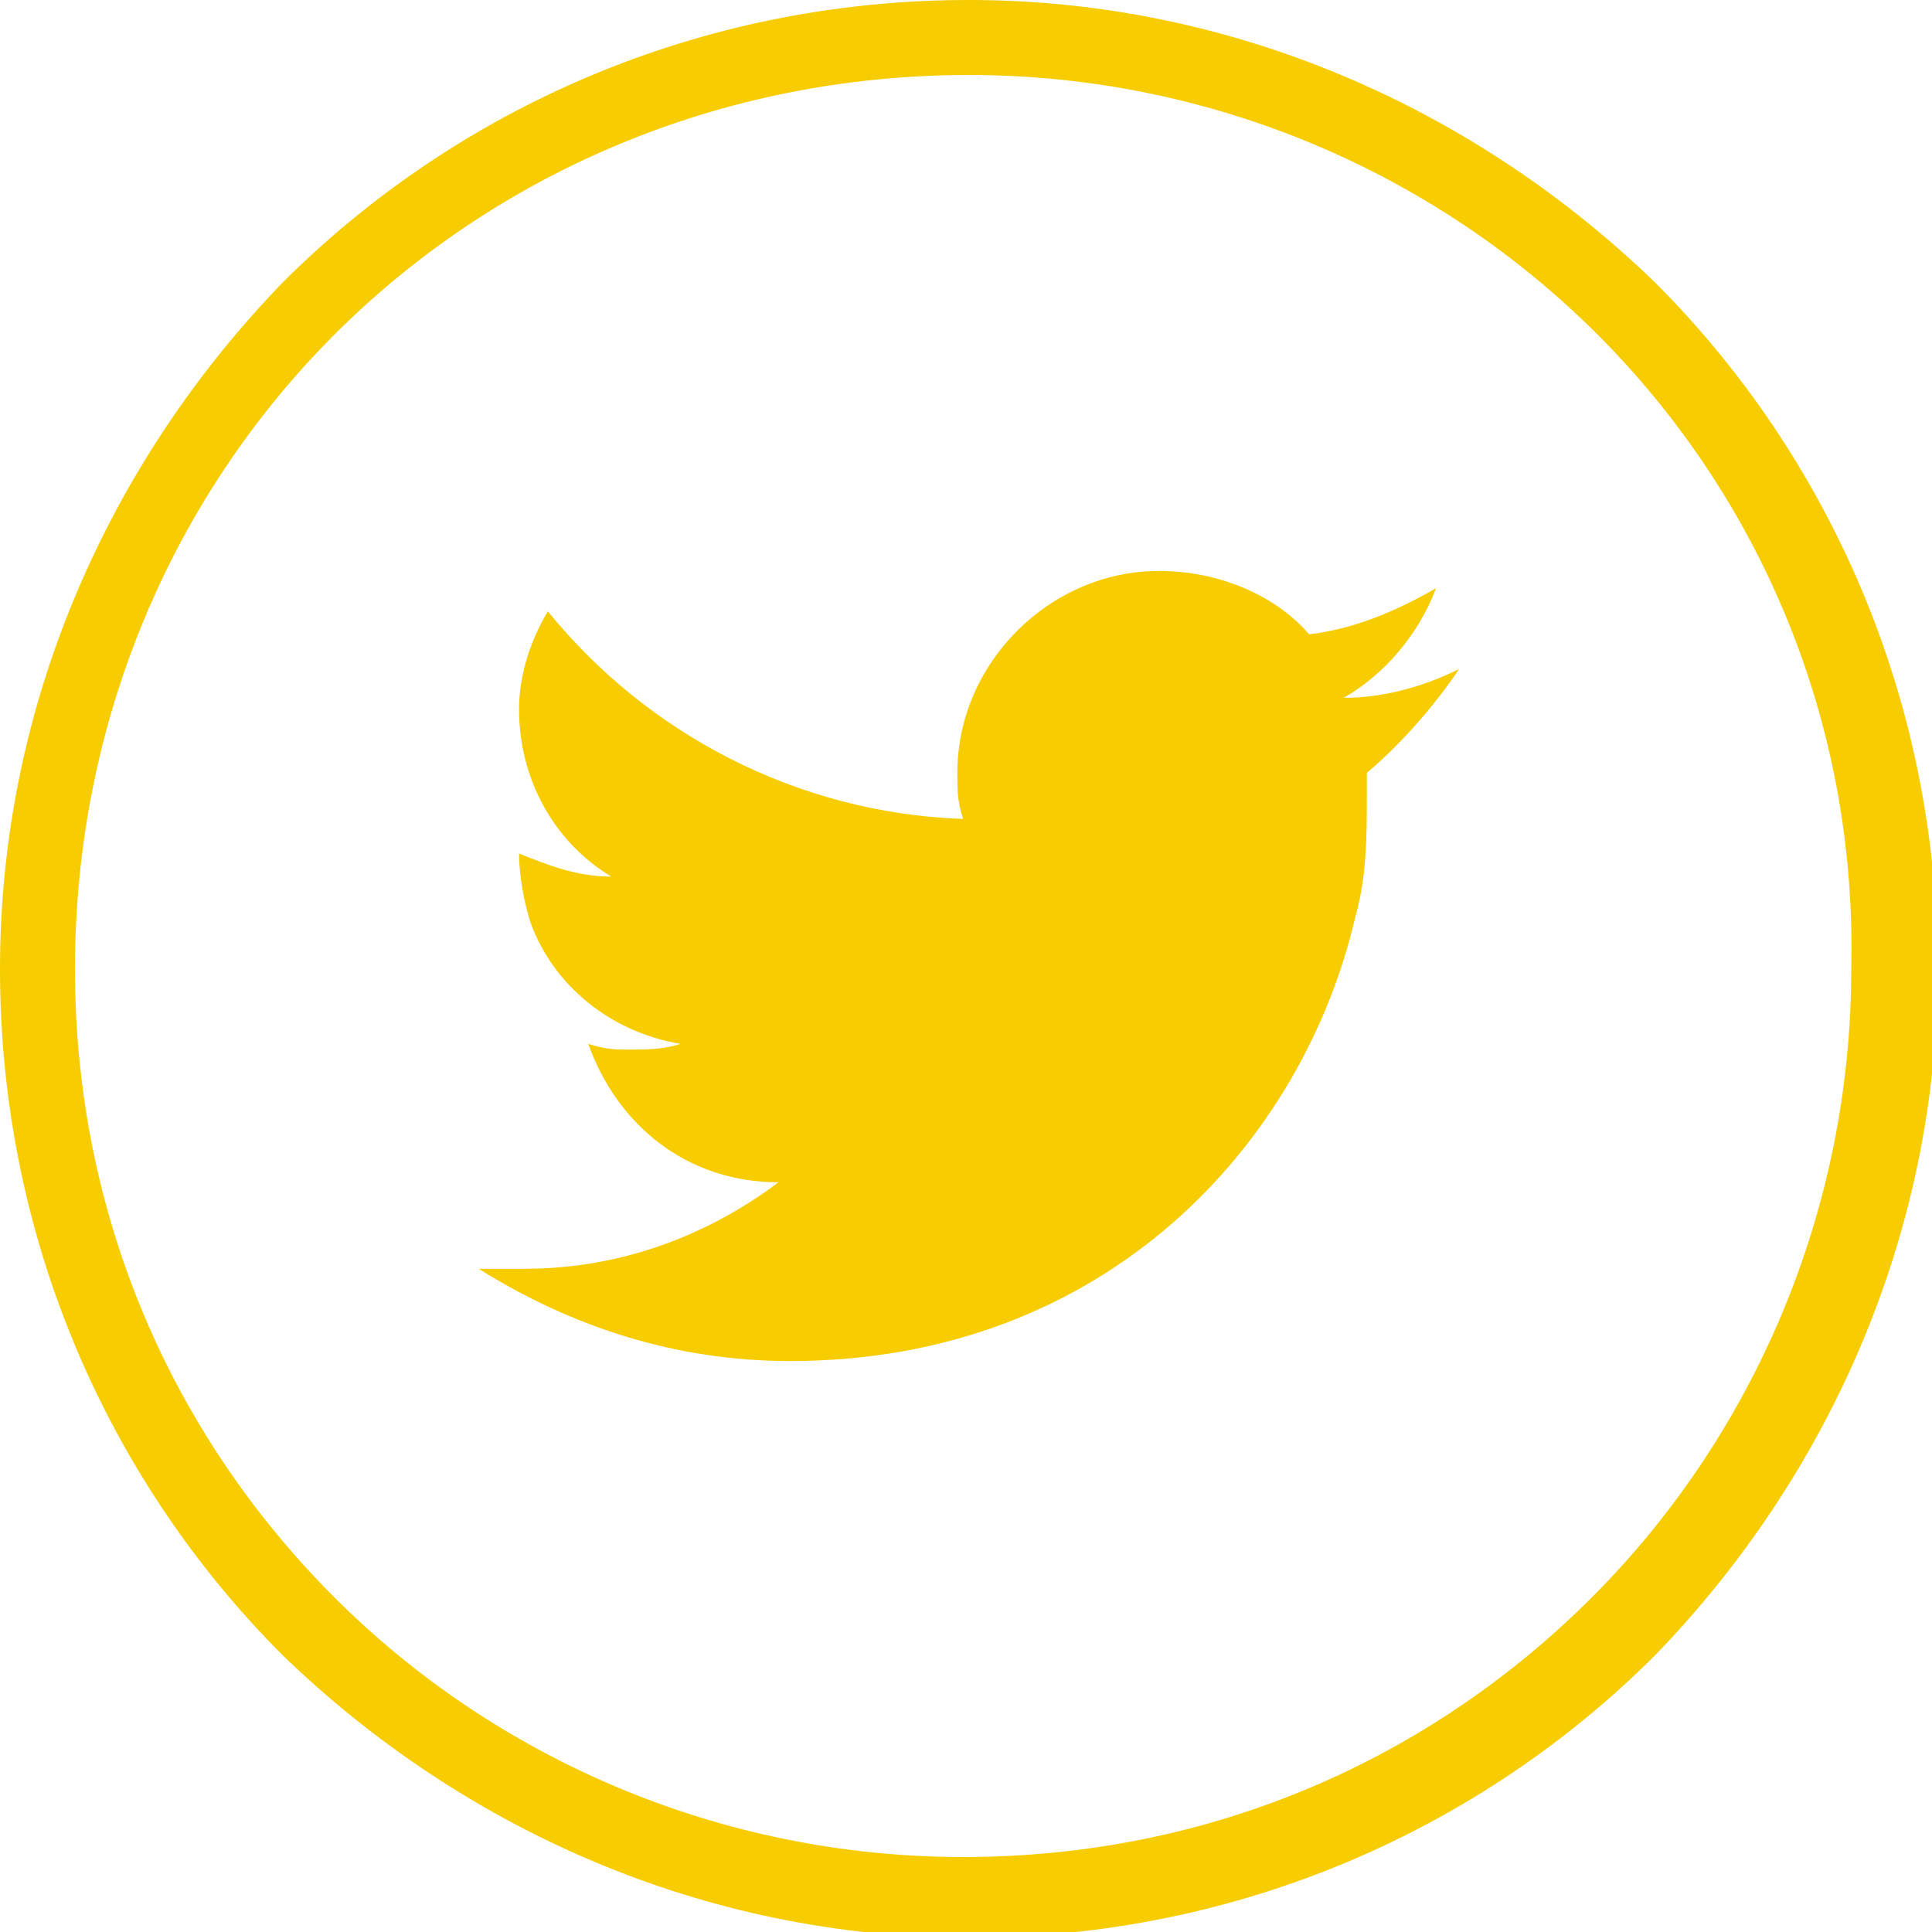 <?xml version="1.0" encoding="utf-8"?>
<!-- Generator: Adobe Illustrator 27.0.0, SVG Export Plug-In . SVG Version: 6.00 Build 0)  -->
<svg version="1.1" id="Layer_1" xmlns="http://www.w3.org/2000/svg" xmlns:xlink="http://www.w3.org/1999/xlink" x="0px" y="0px"
	 viewBox="0 0 33.5 33.5" style="enable-background:new 0 0 33.5 33.5;" xml:space="preserve">
<style type="text/css">
	.st0{fill:#F7CC00;}
	.st1{fill-rule:evenodd;clip-rule:evenodd;fill:#F7CC00;}
</style>
<g>
	<path class="st0" d="M16.8,0c4.6,0,8.8,1.9,11.9,4.9c3,3,4.9,7.2,4.9,11.9c0,4.6-1.9,8.8-4.9,11.9c-3,3-7.2,4.9-11.9,4.9
		c-4.6,0-8.8-1.9-11.9-4.9c-3-3-4.9-7.2-4.9-11.9C0,12.2,1.9,8,4.9,4.9C7.9,1.9,12.1,0,16.8,0L16.8,0z M27.7,5.8
		C24.9,3,21,1.3,16.8,1.3c-4.3,0-8.2,1.7-11,4.5s-4.5,6.7-4.5,11S3,24.9,5.8,27.7s6.7,4.5,10.9,4.5c4.3,0,8.1-1.7,10.9-4.5
		s4.5-6.7,4.5-10.9C32.2,12.5,30.5,8.6,27.7,5.8L27.7,5.8z"/>
	<path class="st1" d="M25.3,11.6c-0.6,0.3-1.3,0.5-2,0.5c0.7-0.4,1.3-1.1,1.6-1.9c-0.7,0.4-1.4,0.7-2.2,0.8
		c-0.6-0.7-1.6-1.1-2.6-1.1c-1.9,0-3.5,1.6-3.5,3.5c0,0.3,0,0.5,0.1,0.8c-2.9-0.1-5.5-1.5-7.2-3.6C9.2,11.1,9,11.7,9,12.3
		c0,1.2,0.6,2.3,1.6,2.9C10,15.2,9.5,15,9,14.8l0,0c0,0.4,0.1,0.9,0.2,1.2c0.4,1.1,1.4,1.9,2.6,2.1c-0.3,0.1-0.6,0.1-0.9,0.1
		c-0.2,0-0.4,0-0.7-0.1c0.5,1.4,1.7,2.4,3.3,2.4c-1.2,0.9-2.7,1.5-4.4,1.5c-0.3,0-0.6,0-0.8,0c1.6,1,3.4,1.6,5.4,1.6
		c5.5,0,8.9-3.8,9.8-7.7c0.2-0.7,0.2-1.4,0.2-2.1c0-0.1,0-0.3,0-0.4C24.3,12.9,24.9,12.2,25.3,11.6L25.3,11.6z"/>
</g>
</svg>
